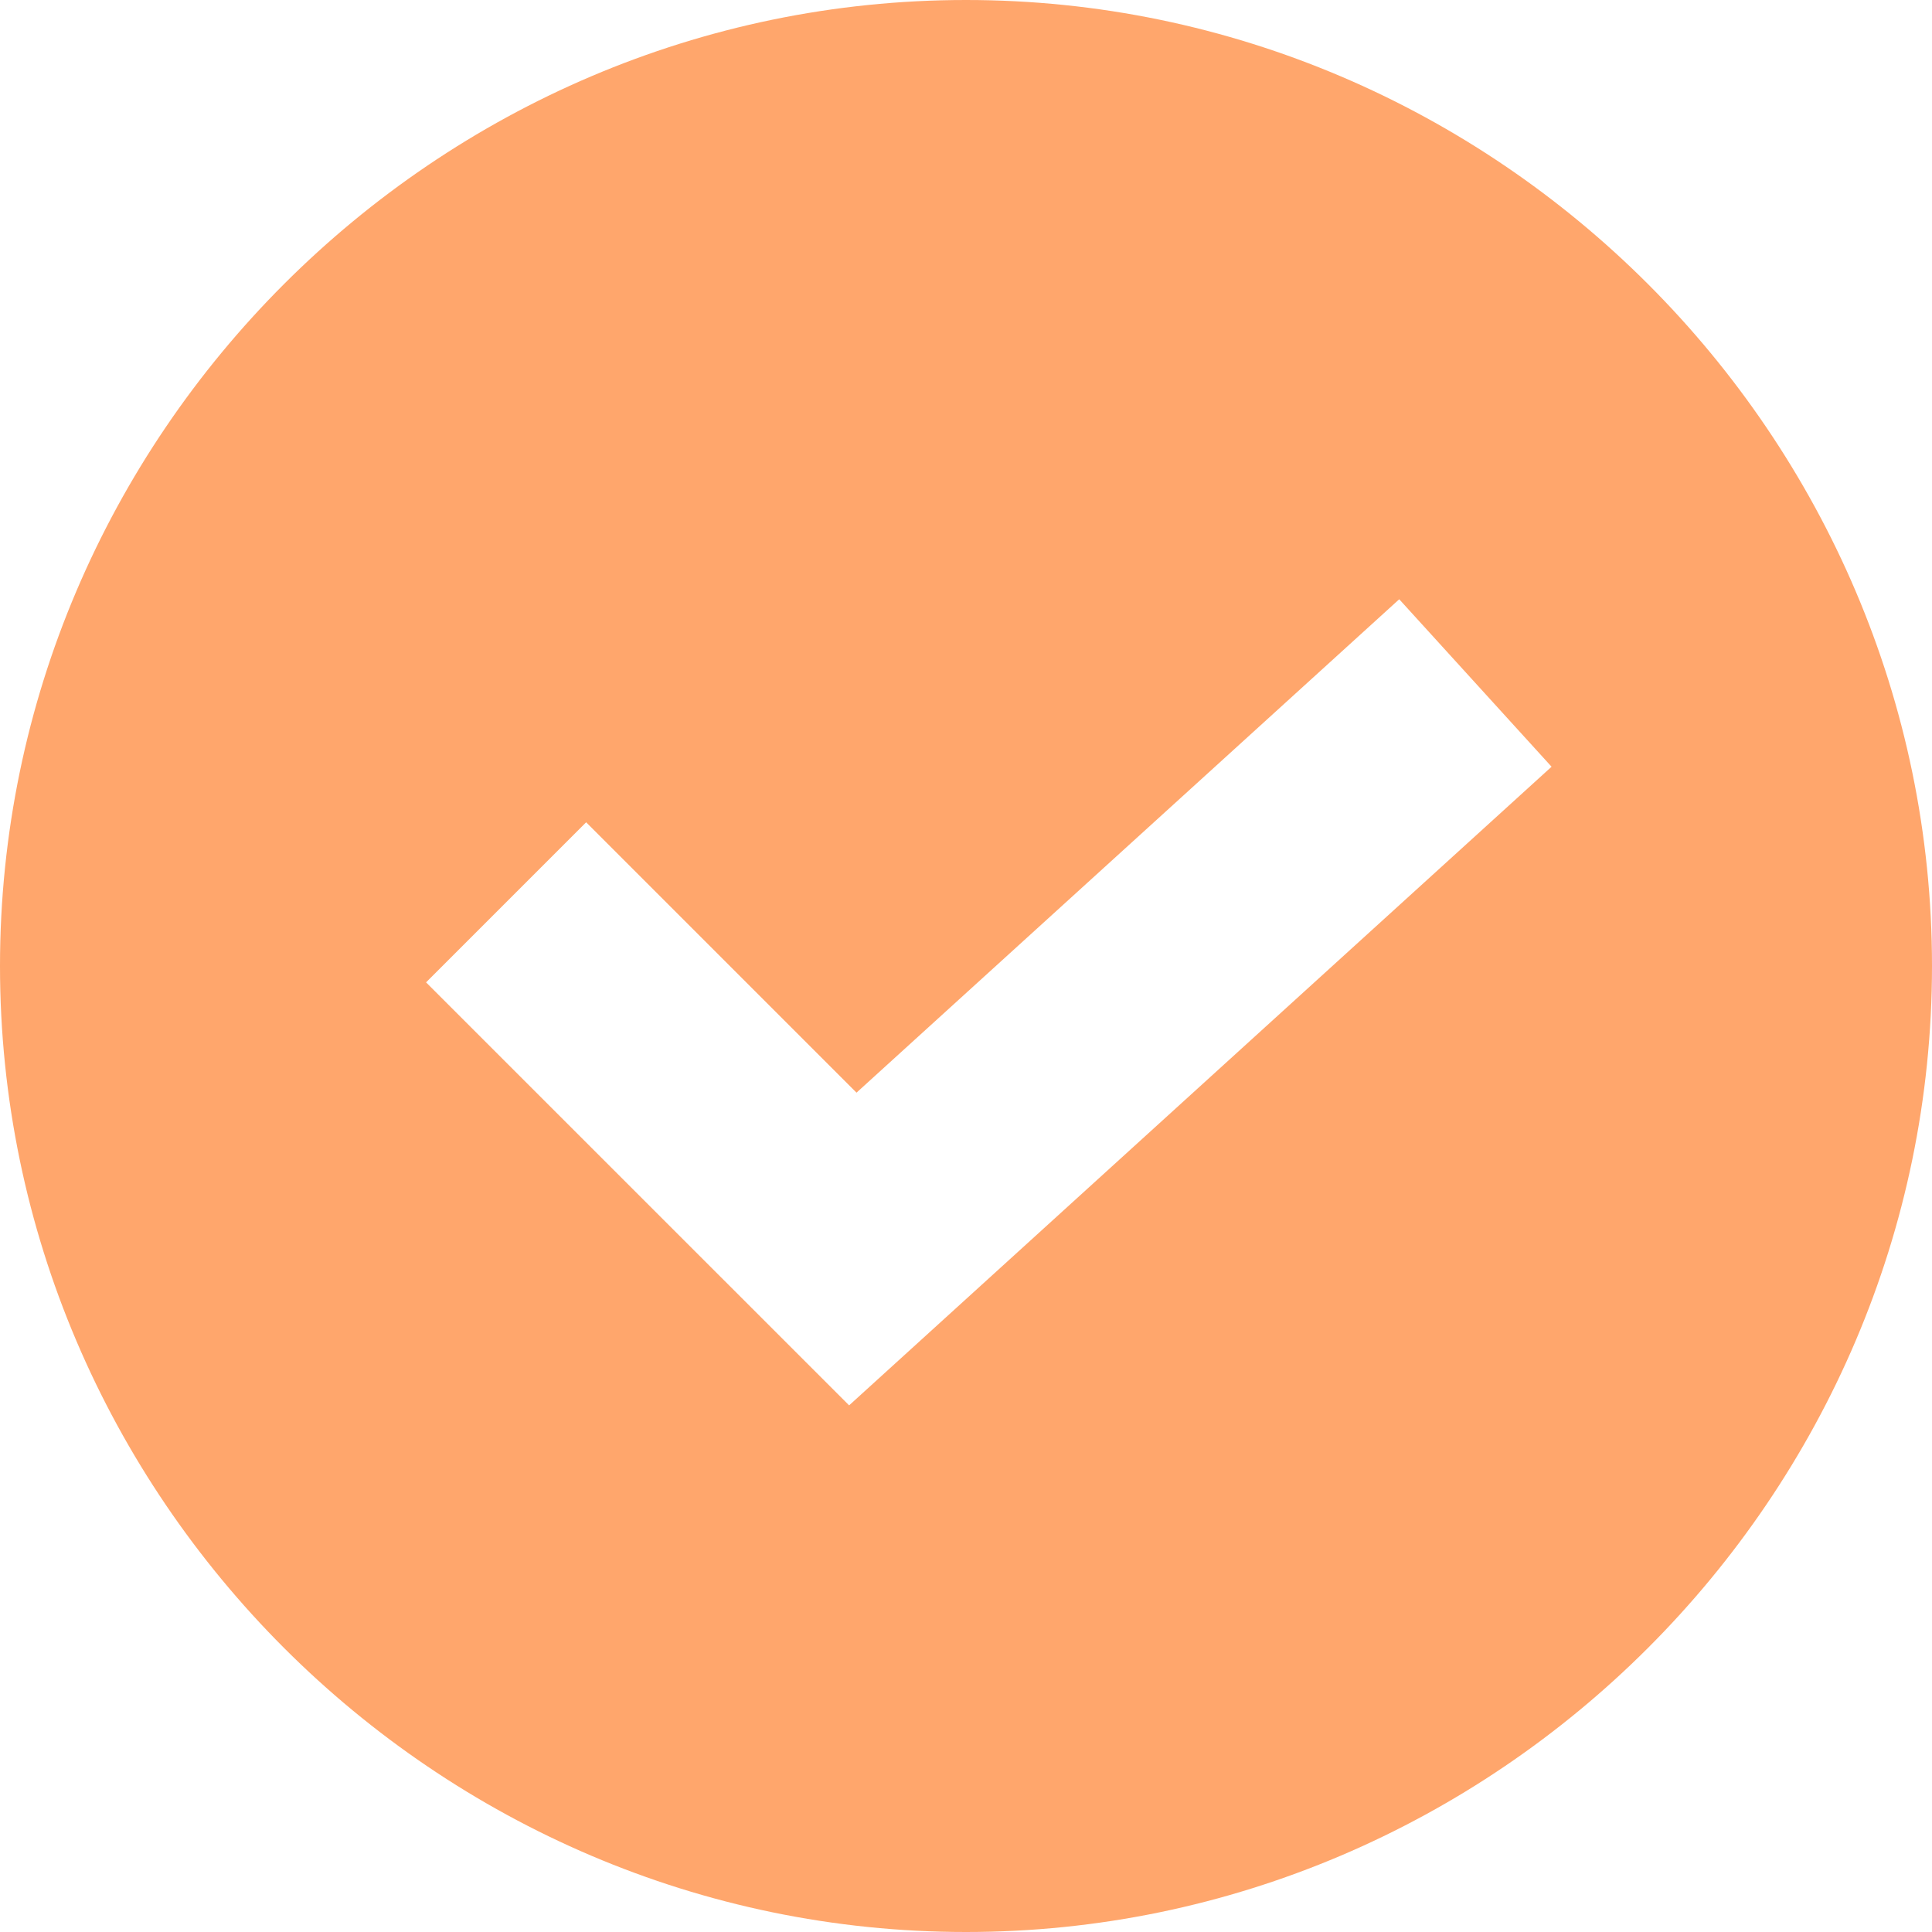<?xml version="1.0" encoding="UTF-8"?>
<svg width="34px" height="34px" viewBox="0 0 34 34" version="1.1" xmlns="http://www.w3.org/2000/svg" xmlns:xlink="http://www.w3.org/1999/xlink">
    <title>check</title>
    <g id="Page-1" stroke="none" stroke-width="1" fill="none" fill-rule="evenodd">
        <g id="Ostukorv" transform="translate(-547, -366)" fill="#FFA66C" fill-rule="nonzero">
            <g id="tiitle-ja-cta" transform="translate(300.5, 279)">
                <g id="check" transform="translate(246.5, 87)">
                    <path d="M17,0 C7.663,0 0,7.663 0,17 C0,26.337 7.663,34 17,34 C26.337,34 34,26.337 34,17 C34,7.663 26.337,0 17,0 Z M14.943,24.732 L7.498,17.288 L10.315,14.471 L15.073,19.229 L24.624,10.546 L27.305,13.493 L14.943,24.732 Z" id="Shape"></path>
                </g>
            </g>
        </g>
    </g>
</svg>